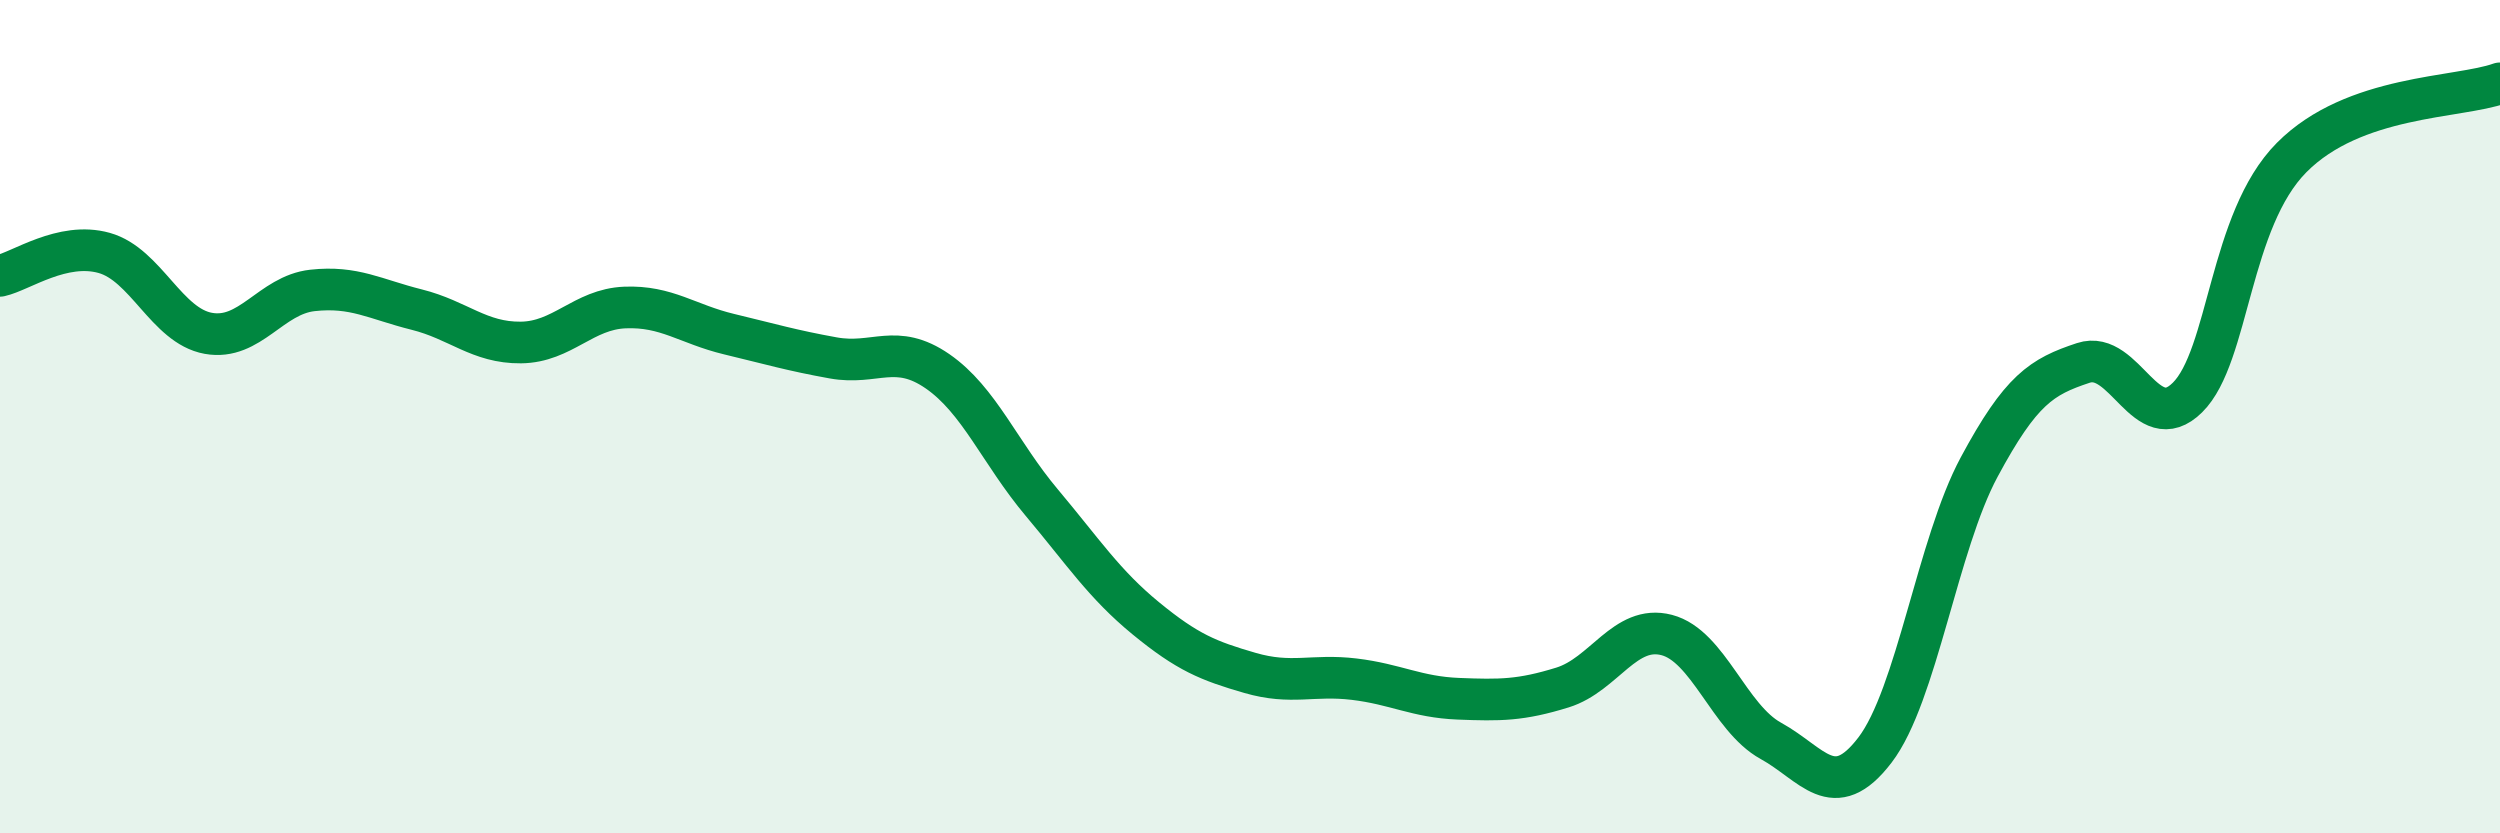 
    <svg width="60" height="20" viewBox="0 0 60 20" xmlns="http://www.w3.org/2000/svg">
      <path
        d="M 0,6.62 C 0.5,6.51 1.5,5.79 2.5,6.07 C 3.5,6.35 4,7.82 5,8 C 6,8.18 6.5,7.08 7.5,6.97 C 8.5,6.86 9,7.18 10,7.43 C 11,7.68 11.5,8.23 12.5,8.22 C 13.5,8.21 14,7.42 15,7.38 C 16,7.34 16.5,7.78 17.5,8.02 C 18.5,8.26 19,8.41 20,8.59 C 21,8.77 21.5,8.22 22.5,8.91 C 23.5,9.6 24,10.87 25,12.06 C 26,13.25 26.5,14.02 27.5,14.84 C 28.5,15.66 29,15.86 30,16.15 C 31,16.44 31.5,16.18 32.5,16.3 C 33.5,16.42 34,16.73 35,16.77 C 36,16.81 36.5,16.81 37.5,16.5 C 38.5,16.19 39,14.98 40,15.24 C 41,15.5 41.5,17.23 42.5,17.78 C 43.5,18.33 44,19.31 45,18 C 46,16.69 46.5,13.07 47.5,11.21 C 48.5,9.35 49,9.04 50,8.71 C 51,8.38 51.5,10.53 52.5,9.54 C 53.5,8.55 53.5,5.29 55,3.78 C 56.5,2.27 59,2.36 60,2L60 20L0 20Z"
        fill="#008740"
        opacity="0.1"
        stroke-linecap="round"
        stroke-linejoin="round"
      />
      <path
        d="M 0,6.62 C 0.5,6.51 1.5,5.79 2.5,6.07 C 3.5,6.35 4,7.82 5,8 C 6,8.18 6.5,7.08 7.5,6.97 C 8.5,6.86 9,7.18 10,7.43 C 11,7.68 11.5,8.23 12.5,8.22 C 13.5,8.21 14,7.42 15,7.38 C 16,7.34 16.5,7.78 17.5,8.02 C 18.5,8.26 19,8.41 20,8.59 C 21,8.77 21.5,8.22 22.5,8.91 C 23.5,9.6 24,10.87 25,12.06 C 26,13.25 26.5,14.02 27.5,14.84 C 28.5,15.66 29,15.86 30,16.15 C 31,16.44 31.5,16.18 32.5,16.3 C 33.5,16.42 34,16.73 35,16.77 C 36,16.81 36.5,16.81 37.5,16.5 C 38.5,16.19 39,14.98 40,15.24 C 41,15.5 41.5,17.23 42.5,17.78 C 43.5,18.33 44,19.31 45,18 C 46,16.69 46.5,13.07 47.5,11.21 C 48.5,9.35 49,9.04 50,8.71 C 51,8.38 51.5,10.53 52.5,9.54 C 53.5,8.55 53.5,5.29 55,3.78 C 56.5,2.27 59,2.36 60,2"
        stroke="#008740"
        stroke-width="1"
        fill="none"
        stroke-linecap="round"
        stroke-linejoin="round"
      />
    </svg>
  